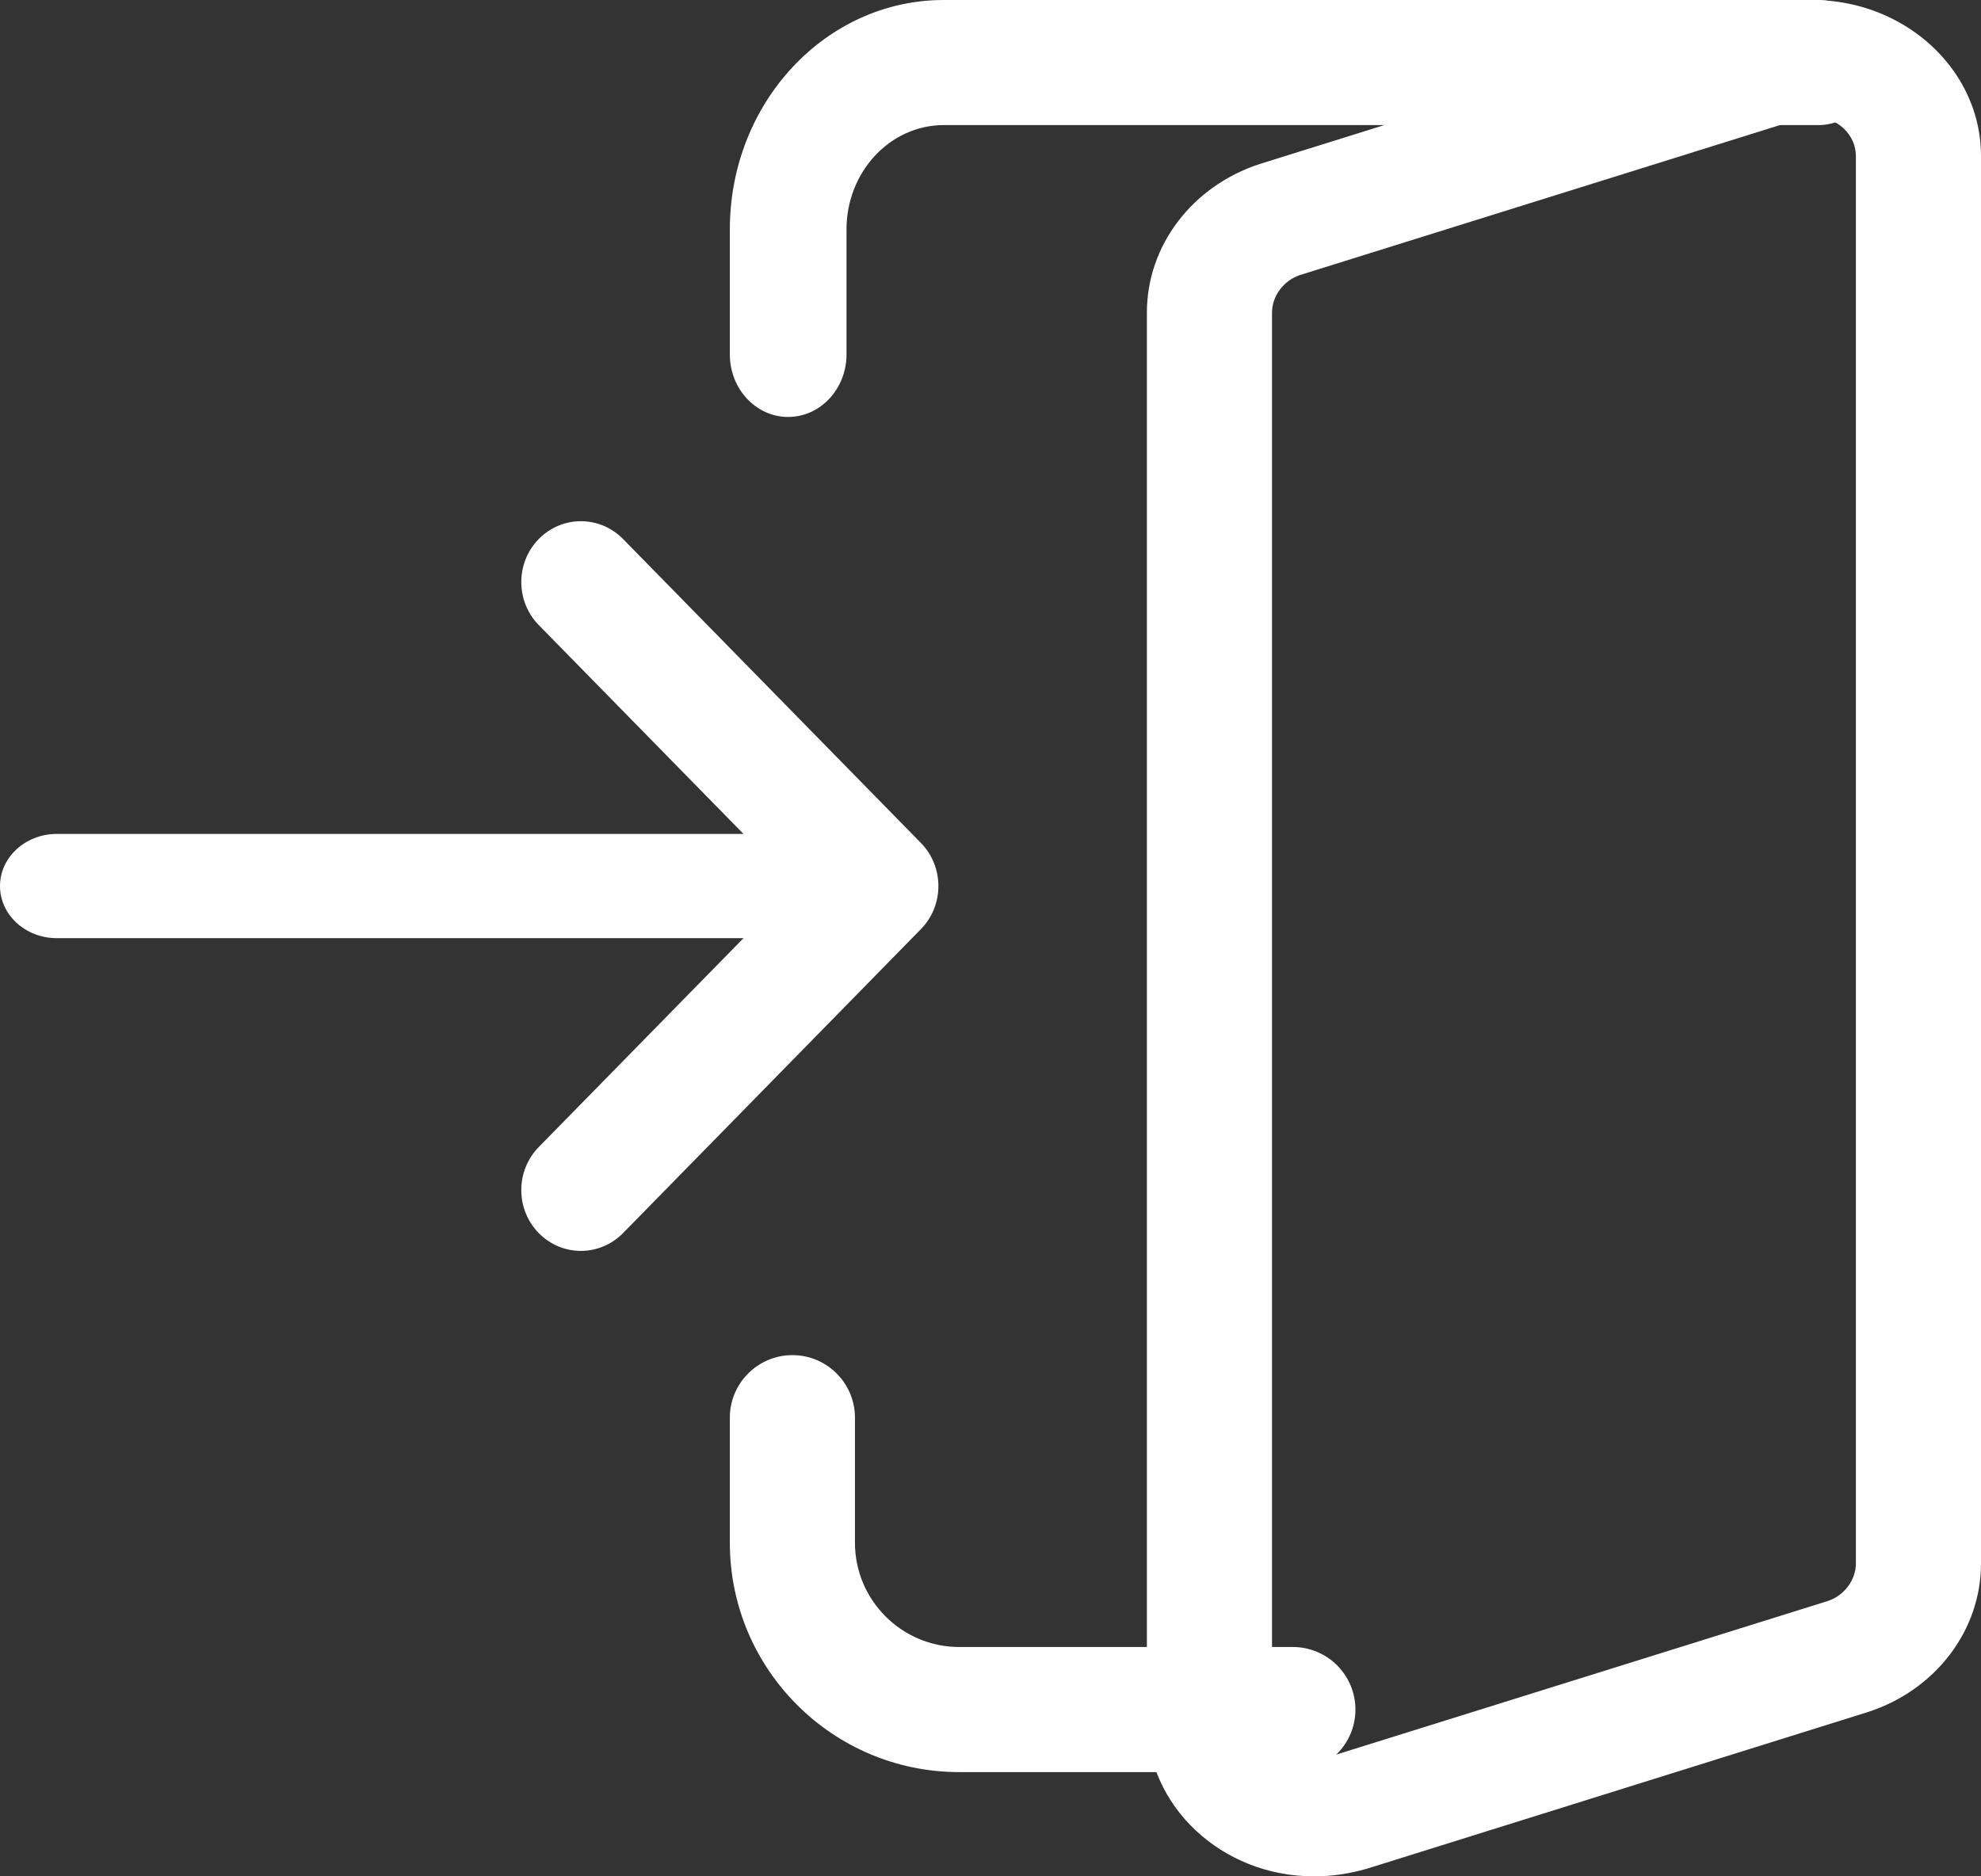 <?xml version="1.0" encoding="UTF-8"?>
<svg width="19px" height="18px" viewBox="0 0 19 18" version="1.1" xmlns="http://www.w3.org/2000/svg" xmlns:xlink="http://www.w3.org/1999/xlink">
    <rect x="0" y="0" width="19" height="18" fill="#333333" stroke="none"/>
    <title>enter copy</title>
    <g id="screendesign" stroke="none" stroke-width="1" fill="none" fill-rule="evenodd">
        <g id="Landingpage" transform="translate(-2259, -440)" fill="#FFFFFF" fill-rule="nonzero">
            <g id="enter-copy" transform="translate(2259, 440)">
                <path d="M7.455,9 L0.545,9 C0.244,9 0,8.776 0,8.5 C0,8.224 0.244,8 0.545,8 L7.455,8 C7.756,8 8,8.224 8,8.5 C8,8.776 7.756,9 7.455,9 Z" id="Path"></path>
                <path d="M5.571,12 C5.425,12 5.279,11.943 5.167,11.829 C4.944,11.601 4.944,11.232 5.167,11.004 L7.621,8.5 L5.167,5.996 C4.944,5.768 4.944,5.399 5.167,5.171 C5.391,4.943 5.752,4.943 5.976,5.171 L8.833,8.087 C9.056,8.315 9.056,8.685 8.833,8.913 L5.976,11.829 C5.864,11.943 5.717,12 5.571,12 L5.571,12 Z" id="Path"></path>
                <path d="M12.6,18 C11.717,18 11,17.327 11,16.5 L11,2.998 C11,2.356 11.435,1.784 12.083,1.573 L16.89,0.071 C17.965,-0.238 19,0.509 19,1.497 L19,15 C19,15.64 18.565,16.212 17.918,16.423 L13.11,17.927 C12.934,17.977 12.772,18 12.6,18 L12.6,18 Z M17.4,1.122 C17.348,1.122 17.304,1.128 17.257,1.142 L12.47,2.638 C12.314,2.689 12.2,2.838 12.2,2.998 L12.2,16.5 C12.2,16.756 12.496,16.928 12.743,16.855 L17.53,15.359 C17.686,15.308 17.8,15.159 17.8,15 L17.8,1.497 C17.8,1.291 17.621,1.122 17.4,1.122 L17.4,1.122 Z" id="Shape"></path>
                <path d="M7.559,4 C7.251,4 7,3.731 7,3.4 L7,2.2 C7,0.986 7.919,0 9.051,0 L17.441,0 C17.749,0 18,0.269 18,0.6 C18,0.931 17.749,1.2 17.441,1.2 L9.051,1.2 C8.537,1.2 8.119,1.649 8.119,2.2 L8.119,3.4 C8.119,3.731 7.868,4 7.559,4 Z" id="Path"></path>
                <path d="M12.4,17 L9.2,17 C7.986,17 7,16.014 7,14.8 L7,13.6 C7,13.269 7.269,13 7.6,13 C7.931,13 8.2,13.269 8.2,13.6 L8.2,14.8 C8.2,15.351 8.649,15.8 9.2,15.8 L12.4,15.8 C12.731,15.8 13,16.069 13,16.4 C13,16.731 12.731,17 12.4,17 Z" id="Path"></path>
            </g>
        </g>
    </g>
</svg>